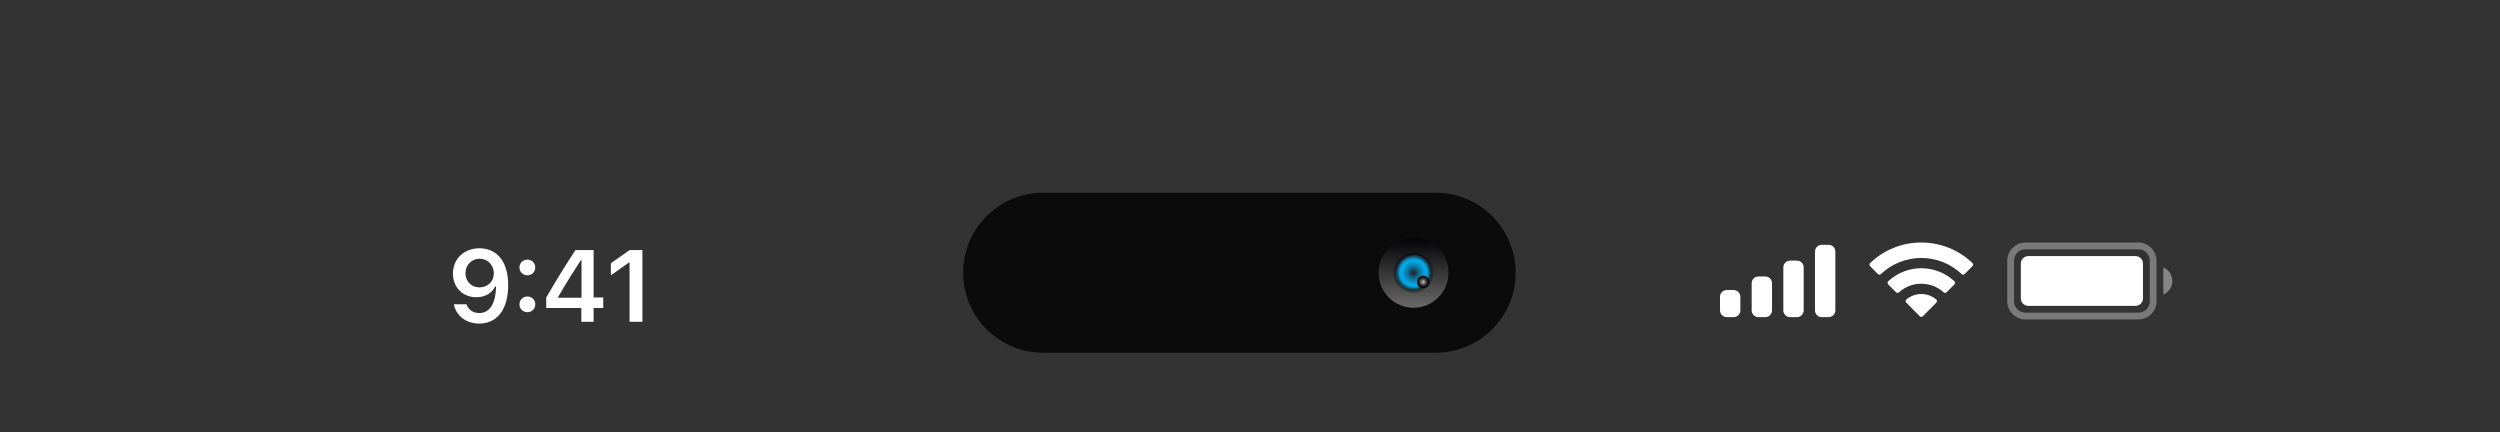 
<svg width="1000" height="173" viewBox="0 0 1000 173" fill="none" xmlns="http://www.w3.org/2000/svg">
<rect x="0" y="0" width="1000" height="173" fill="#333333" stroke="none"/>
<path opacity="0.35" d="M810.142 98.364H855.38C858.628 98.364 861.261 100.997 861.261 104.245V120.531C861.261 123.779 858.628 126.412 855.38 126.412H810.142C806.894 126.412 804.261 123.779 804.261 120.531V104.245C804.261 100.997 806.894 98.364 810.142 98.364Z" stroke="white" stroke-width="2.714"/>
<path opacity="0.4" d="M865.333 106.959V117.816C867.517 116.897 868.938 114.758 868.938 112.388C868.938 110.018 867.517 107.879 865.333 106.959" fill="white"/>
<path d="M808.333 105.421C808.333 103.772 809.67 102.436 811.319 102.436H854.204C855.853 102.436 857.19 103.772 857.19 105.421V119.355C857.19 121.004 855.853 122.34 854.204 122.34H811.319C809.67 122.34 808.333 121.004 808.333 119.355V105.421Z" fill="white"/>
<path fill-rule="evenodd" clip-rule="evenodd" d="M768.517 103.181C774.532 103.182 780.316 105.493 784.675 109.637C785.003 109.957 785.528 109.953 785.851 109.628L788.989 106.461C789.153 106.296 789.244 106.073 789.243 105.841C789.241 105.608 789.147 105.386 788.982 105.223C777.541 94.259 759.491 94.259 748.05 105.223C747.885 105.386 747.791 105.608 747.789 105.841C747.788 106.073 747.879 106.296 748.042 106.461L751.181 109.628C751.504 109.953 752.029 109.957 752.357 109.637C756.717 105.492 762.502 103.181 768.517 103.181ZM768.517 113.484C771.822 113.484 775.008 114.712 777.458 116.93C777.789 117.245 778.311 117.238 778.634 116.915L781.768 113.748C781.933 113.582 782.025 113.357 782.022 113.122C782.02 112.888 781.924 112.665 781.755 112.502C774.296 105.563 762.744 105.563 755.285 112.502C755.116 112.665 755.02 112.888 755.018 113.123C755.016 113.357 755.108 113.582 755.273 113.748L758.406 116.915C758.729 117.238 759.251 117.245 759.582 116.93C762.03 114.713 765.215 113.485 768.517 113.484ZM774.795 120.416C774.8 120.65 774.708 120.877 774.54 121.041L769.119 126.512C768.96 126.673 768.743 126.764 768.517 126.764C768.291 126.764 768.074 126.673 767.915 126.512L762.493 121.041C762.326 120.877 762.233 120.65 762.238 120.415C762.243 120.181 762.345 119.958 762.519 119.801C765.982 116.872 771.052 116.872 774.515 119.801C774.689 119.958 774.79 120.181 774.795 120.416Z" fill="white"/>
<path fill-rule="evenodd" clip-rule="evenodd" d="M731.429 97.912H728.714C727.215 97.912 726 99.127 726 100.626V124.15C726 125.649 727.215 126.864 728.714 126.864H731.429C732.928 126.864 734.143 125.649 734.143 124.15V100.626C734.143 99.127 732.928 97.912 731.429 97.912ZM716.048 104.245H718.762C720.261 104.245 721.476 105.46 721.476 106.959V124.15C721.476 125.649 720.261 126.864 718.762 126.864H716.048C714.549 126.864 713.333 125.649 713.333 124.15V106.959C713.333 105.46 714.549 104.245 716.048 104.245ZM706.095 110.579H703.381C701.882 110.579 700.667 111.794 700.667 113.293V124.15C700.667 125.649 701.882 126.864 703.381 126.864H706.095C707.594 126.864 708.81 125.649 708.81 124.15V113.293C708.81 111.794 707.594 110.579 706.095 110.579ZM693.429 116.007H690.714C689.215 116.007 688 117.222 688 118.721V124.15C688 125.649 689.215 126.864 690.714 126.864H693.429C694.928 126.864 696.143 125.649 696.143 124.15V118.721C696.143 117.222 694.928 116.007 693.429 116.007Z" fill="white"/>
<path d="M191.825 99.312C197.949 99.312 203.276 103.665 203.276 114.003V114.043C203.276 123.704 198.923 129.43 191.706 129.43C186.438 129.43 182.502 126.309 181.587 121.915L181.548 121.697H186.597L186.657 121.895C187.412 123.903 189.181 125.215 191.706 125.215C196.259 125.215 198.187 120.762 198.406 115.275C198.406 115.057 198.426 114.838 198.426 114.619H198.028C196.974 116.886 194.47 118.894 190.533 118.894C185.027 118.894 181.17 114.878 181.17 109.431V109.391C181.17 103.566 185.603 99.312 191.825 99.312ZM191.806 114.957C195.046 114.957 197.531 112.611 197.531 109.371V109.331C197.531 106.051 195.046 103.486 191.865 103.486C188.704 103.486 186.18 106.011 186.18 109.212V109.252C186.18 112.572 188.545 114.957 191.806 114.957ZM210.945 110.126C209.136 110.126 207.784 108.735 207.784 106.985C207.784 105.216 209.136 103.844 210.945 103.844C212.774 103.844 214.106 105.216 214.106 106.985C214.106 108.735 212.774 110.126 210.945 110.126ZM210.945 124.877C209.136 124.877 207.784 123.506 207.784 121.736C207.784 119.967 209.136 118.595 210.945 118.595C212.774 118.595 214.106 119.967 214.106 121.736C214.106 123.506 212.774 124.877 210.945 124.877ZM232.529 128.714V123.207H218.494V119.013C222.211 112.552 226.287 105.952 230.183 100.027H237.44V118.973H241.296V123.207H237.44V128.714H232.529ZM223.265 119.092H232.609V104.123H232.31C229.368 108.616 226.048 113.923 223.265 118.794V119.092ZM251.827 128.714V105.077H251.489L244.352 110.126V105.296L251.847 100.027H256.956V128.714H251.827Z" fill="white"/>
<path d="M574.287 141.083H417.24C399.587 141.083 385.268 126.764 385.268 109.111C385.268 91.458 399.587 77.091 417.24 77.091H574.287C591.94 77.091 606.259 91.411 606.259 109.111C606.259 126.764 591.94 141.083 574.287 141.083Z" fill="#0B0B0B"/>
<path d="M565.413 123.102C573.14 123.102 579.404 116.838 579.404 109.111C579.404 101.384 573.14 95.12 565.413 95.12C557.686 95.12 551.422 101.384 551.422 109.111C551.422 116.838 557.686 123.102 565.413 123.102Z" fill="url(#paint0_linear_106_3431)"/>
<path d="M565.413 117.092C569.821 117.092 573.394 113.519 573.394 109.111C573.394 104.703 569.821 101.129 565.413 101.129C561.005 101.129 557.432 104.703 557.432 109.111C557.432 113.519 561.005 117.092 565.413 117.092Z" fill="url(#paint1_linear_106_3431)"/>
<path d="M572.408 109.111C572.408 112.961 569.262 116.106 565.412 116.106C561.563 116.106 558.417 112.961 558.417 109.111C558.417 105.261 561.516 102.115 565.412 102.115C569.309 102.115 572.408 105.214 572.408 109.111Z" fill="url(#paint2_linear_106_3431)"/>
<path style="mix-blend-mode:multiply" d="M572.408 109.111C572.408 112.961 569.262 116.106 565.412 116.106C561.563 116.106 558.417 112.961 558.417 109.111C558.417 105.261 561.516 102.115 565.412 102.115C569.309 102.115 572.408 105.214 572.408 109.111Z" fill="url(#paint3_radial_106_3431)"/>
<path style="mix-blend-mode:screen" d="M571.751 112.773C571.751 111.411 570.624 110.285 569.263 110.285C567.901 110.285 566.774 111.411 566.774 112.773C566.774 114.134 567.901 115.261 569.263 115.261C570.624 115.261 571.751 114.134 571.751 112.773Z" fill="url(#paint4_radial_106_3431)"/>
<defs>
<linearGradient id="paint0_linear_106_3431" x1="565.413" y1="122.21" x2="565.413" y2="94.697" gradientUnits="userSpaceOnUse">
<stop stop-color="#666666"/>
<stop offset="1" stop-color="#010104"/>
</linearGradient>
<linearGradient id="paint1_linear_106_3431" x1="565.46" y1="101.646" x2="565.46" y2="117.374" gradientUnits="userSpaceOnUse">
<stop stop-color="#0B131C"/>
<stop offset="1" stop-color="#354039"/>
</linearGradient>
<linearGradient id="paint2_linear_106_3431" x1="570.342" y1="114.041" x2="560.483" y2="104.181" gradientUnits="userSpaceOnUse">
<stop stop-color="#231F20"/>
<stop offset="0.08" stop-color="#212226"/>
<stop offset="0.2" stop-color="#1F2C37"/>
<stop offset="0.33" stop-color="#1A3C53"/>
<stop offset="0.47" stop-color="#13537B"/>
<stop offset="0.62" stop-color="#0A70AE"/>
<stop offset="0.78" stop-color="#0095EE"/>
<stop offset="0.8" stop-color="#0387D6"/>
<stop offset="0.84" stop-color="#0D689F"/>
<stop offset="0.88" stop-color="#154D71"/>
<stop offset="0.91" stop-color="#1B394E"/>
<stop offset="0.95" stop-color="#1F2A34"/>
<stop offset="0.98" stop-color="#222225"/>
<stop offset="1" stop-color="#231F20"/>
</linearGradient>
<radialGradient id="paint3_radial_106_3431" cx="0" cy="0" r="1" gradientUnits="userSpaceOnUse" gradientTransform="translate(565.412 109.111) scale(6.995 6.995)">
<stop stop-color="#231F20"/>
<stop offset="0.2" stop-color="#165068"/>
<stop offset="0.38" stop-color="#0C78A1"/>
<stop offset="0.54" stop-color="#0594CB"/>
<stop offset="0.66" stop-color="#01A6E4"/>
<stop offset="0.73" stop-color="#00ADEE"/>
<stop offset="0.76" stop-color="#01A5E3"/>
<stop offset="0.81" stop-color="#0693C8"/>
<stop offset="0.87" stop-color="#0D749B"/>
<stop offset="0.94" stop-color="#184A5E"/>
<stop offset="1" stop-color="#231F20"/>
</radialGradient>
<radialGradient id="paint4_radial_106_3431" cx="0" cy="0" r="1" gradientUnits="userSpaceOnUse" gradientTransform="translate(569.263 112.773) scale(2.488 2.488)">
<stop stop-color="#CCCCCC"/>
<stop offset="0.02" stop-color="#C4C4C4"/>
<stop offset="0.22" stop-color="#898989"/>
<stop offset="0.41" stop-color="#585858"/>
<stop offset="0.59" stop-color="#313131"/>
<stop offset="0.75" stop-color="#161616"/>
<stop offset="0.89" stop-color="#050505"/>
<stop offset="1"/>
</radialGradient>
</defs>
</svg>
